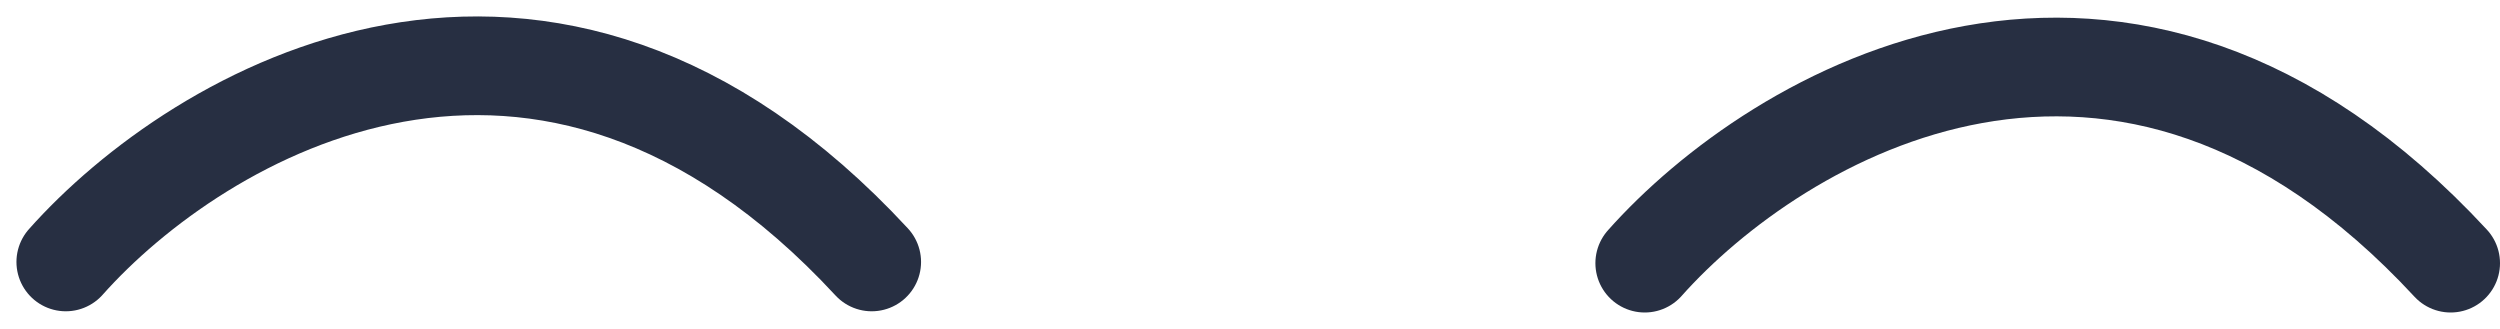 <?xml version="1.0" encoding="UTF-8"?> <svg xmlns="http://www.w3.org/2000/svg" width="76" height="10" viewBox="0 0 76 10" fill="none"><path d="M50 8C54 3.5 64.5 -2.8 74.5 8" stroke="#272F42" stroke-width="3" stroke-linecap="round"></path><path d="M2 7.963C6 3.463 16.5 -2.837 26.5 7.963" stroke="#272F42" stroke-width="3" stroke-linecap="round"></path></svg> 